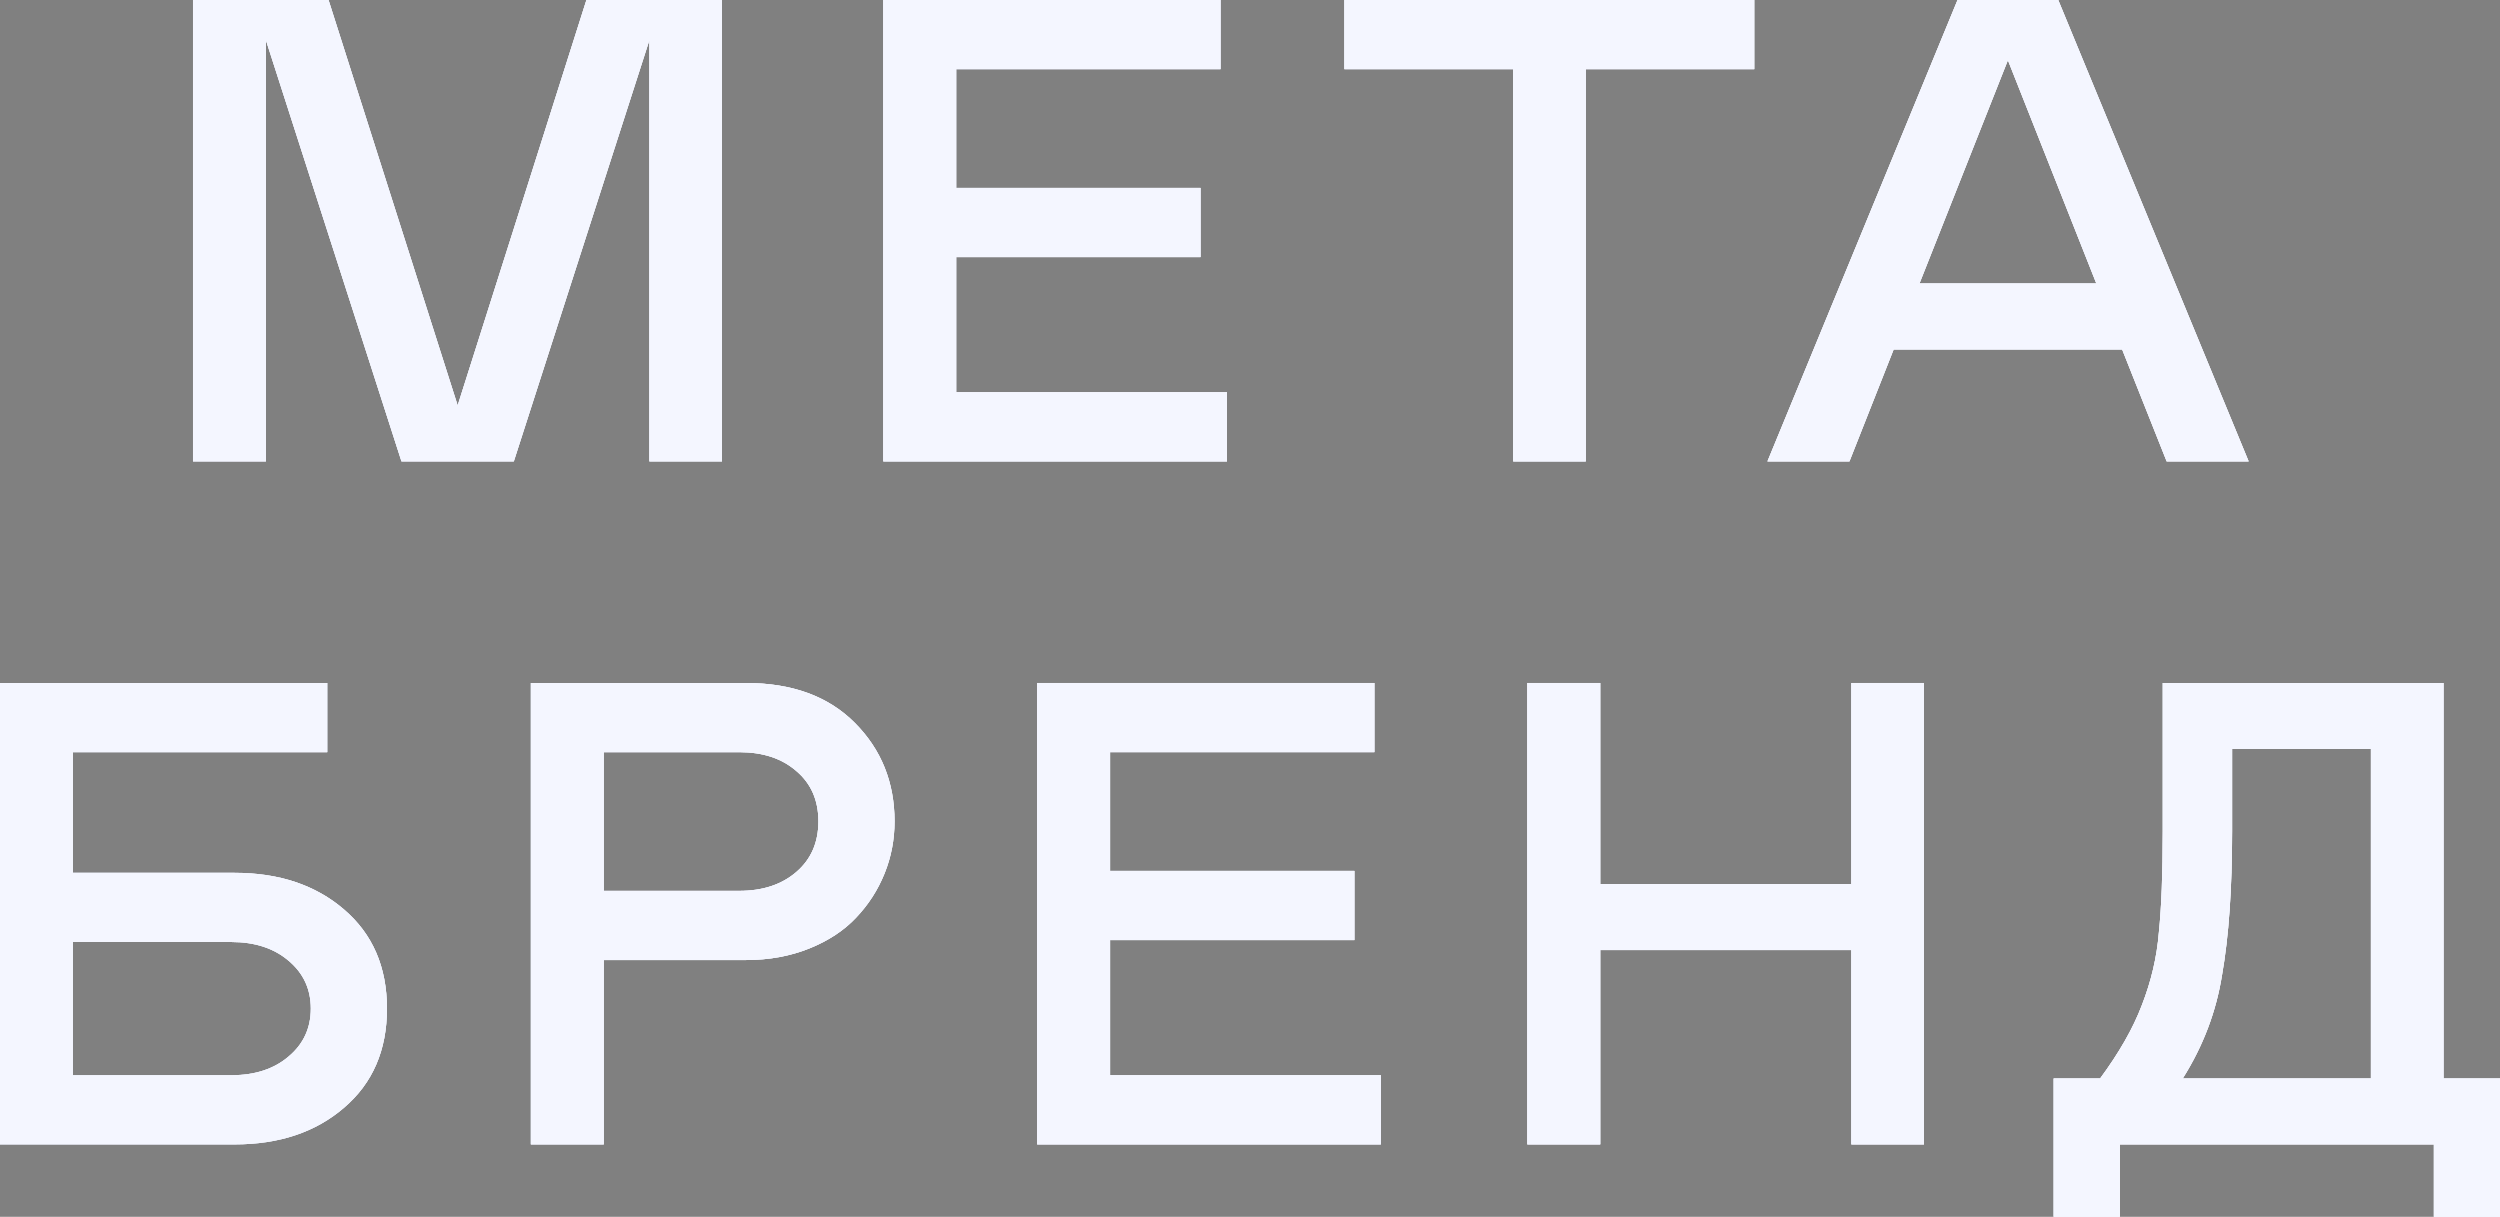 <?xml version="1.0" encoding="UTF-8"?> <svg xmlns="http://www.w3.org/2000/svg" viewBox="0 0 113 55" fill="none"><rect x="0" y="0" width="113" height="55" fill="#808080" stroke="none"/> <path d="M32.633 20.856H29.351V1.818L23.224 20.856H18.147L12.02 1.818V20.856H8.723V0H14.85L20.686 18.326L26.506 0H32.633V20.856Z" fill="url(#paint0_linear_562_9779)"></path> <path d="M32.633 20.856H29.351V1.818L23.224 20.856H18.147L12.02 1.818V20.856H8.723V0H14.85L20.686 18.326L26.506 0H32.633V20.856Z" fill="url(#paint1_linear_562_9779)"></path> <path d="M32.633 20.856H29.351V1.818L23.224 20.856H18.147L12.02 1.818V20.856H8.723V0H14.85L20.686 18.326L26.506 0H32.633V20.856Z" fill="url(#paint2_linear_562_9779)"></path> <path d="M39.924 0H55.168V3.127H43.221V8.494H54.264V11.621H43.221V17.729H55.46V20.856H39.924V0Z" fill="url(#paint3_linear_562_9779)"></path> <path d="M39.924 0H55.168V3.127H43.221V8.494H54.264V11.621H43.221V17.729H55.46V20.856H39.924V0Z" fill="url(#paint4_linear_562_9779)"></path> <path d="M39.924 0H55.168V3.127H43.221V8.494H54.264V11.621H43.221V17.729H55.46V20.856H39.924V0Z" fill="url(#paint5_linear_562_9779)"></path> <path d="M79.293 0V3.127H71.678V20.856H68.396V3.127H60.767V0H79.293Z" fill="url(#paint6_linear_562_9779)"></path> <path d="M79.293 0V3.127H71.678V20.856H68.396V3.127H60.767V0H79.293Z" fill="url(#paint7_linear_562_9779)"></path> <path d="M79.293 0V3.127H71.678V20.856H68.396V3.127H60.767V0H79.293Z" fill="url(#paint8_linear_562_9779)"></path> <path d="M79.888 20.856L88.481 0H93.032L101.639 20.856H97.934L95.921 15.795H85.593L83.594 20.856H79.888ZM86.76 12.813H94.754L90.757 2.72L86.76 12.813Z" fill="url(#paint9_linear_562_9779)"></path> <path d="M79.888 20.856L88.481 0H93.032L101.639 20.856H97.934L95.921 15.795H85.593L83.594 20.856H79.888ZM86.76 12.813H94.754L90.757 2.72L86.76 12.813Z" fill="url(#paint10_linear_562_9779)"></path> <path d="M79.888 20.856L88.481 0H93.032L101.639 20.856H97.934L95.921 15.795H85.593L83.594 20.856H79.888ZM86.76 12.813H94.754L90.757 2.72L86.76 12.813Z" fill="url(#paint11_linear_562_9779)"></path> <path d="M0 51.727V30.871H14.792V33.998H3.297V39.452H10.605C12.618 39.452 14.267 40.005 15.551 41.11C16.844 42.216 17.491 43.709 17.491 45.59C17.491 47.471 16.844 48.964 15.551 50.069C14.267 51.175 12.618 51.727 10.605 51.727H0ZM3.297 48.6H10.459C11.52 48.6 12.38 48.319 13.041 47.757C13.713 47.194 14.048 46.472 14.048 45.59C14.048 44.708 13.713 43.985 13.041 43.423C12.38 42.861 11.52 42.579 10.459 42.579H3.297V48.6Z" fill="url(#paint12_linear_562_9779)"></path> <path d="M0 51.727V30.871H14.792V33.998H3.297V39.452H10.605C12.618 39.452 14.267 40.005 15.551 41.11C16.844 42.216 17.491 43.709 17.491 45.59C17.491 47.471 16.844 48.964 15.551 50.069C14.267 51.175 12.618 51.727 10.605 51.727H0ZM3.297 48.6H10.459C11.52 48.6 12.38 48.319 13.041 47.757C13.713 47.194 14.048 46.472 14.048 45.59C14.048 44.708 13.713 43.985 13.041 43.423C12.38 42.861 11.52 42.579 10.459 42.579H3.297V48.6Z" fill="url(#paint13_linear_562_9779)"></path> <path d="M0 51.727V30.871H14.792V33.998H3.297V39.452H10.605C12.618 39.452 14.267 40.005 15.551 41.11C16.844 42.216 17.491 43.709 17.491 45.59C17.491 47.471 16.844 48.964 15.551 50.069C14.267 51.175 12.618 51.727 10.605 51.727H0ZM3.297 48.6H10.459C11.52 48.6 12.38 48.319 13.041 47.757C13.713 47.194 14.048 46.472 14.048 45.59C14.048 44.708 13.713 43.985 13.041 43.423C12.38 42.861 11.52 42.579 10.459 42.579H3.297V48.6Z" fill="url(#paint14_linear_562_9779)"></path> <path d="M27.291 43.394V51.727H23.994V30.871H33.709C35.8 30.871 37.444 31.472 38.64 32.675C39.836 33.877 40.434 35.361 40.434 37.125C40.434 37.949 40.284 38.735 39.982 39.481C39.681 40.228 39.253 40.892 38.699 41.474C38.154 42.056 37.449 42.521 36.583 42.87C35.718 43.219 34.76 43.394 33.709 43.394H27.291ZM27.291 40.267H33.418C34.478 40.267 35.339 39.981 36 39.408C36.661 38.837 36.992 38.075 36.992 37.125C36.992 36.175 36.661 35.419 36 34.856C35.348 34.284 34.487 33.998 33.418 33.998H27.291V40.267Z" fill="url(#paint15_linear_562_9779)"></path> <path d="M27.291 43.394V51.727H23.994V30.871H33.709C35.8 30.871 37.444 31.472 38.64 32.675C39.836 33.877 40.434 35.361 40.434 37.125C40.434 37.949 40.284 38.735 39.982 39.481C39.681 40.228 39.253 40.892 38.699 41.474C38.154 42.056 37.449 42.521 36.583 42.87C35.718 43.219 34.76 43.394 33.709 43.394H27.291ZM27.291 40.267H33.418C34.478 40.267 35.339 39.981 36 39.408C36.661 38.837 36.992 38.075 36.992 37.125C36.992 36.175 36.661 35.419 36 34.856C35.348 34.284 34.487 33.998 33.418 33.998H27.291V40.267Z" fill="url(#paint16_linear_562_9779)"></path> <path d="M27.291 43.394V51.727H23.994V30.871H33.709C35.8 30.871 37.444 31.472 38.64 32.675C39.836 33.877 40.434 35.361 40.434 37.125C40.434 37.949 40.284 38.735 39.982 39.481C39.681 40.228 39.253 40.892 38.699 41.474C38.154 42.056 37.449 42.521 36.583 42.87C35.718 43.219 34.76 43.394 33.709 43.394H27.291ZM27.291 40.267H33.418C34.478 40.267 35.339 39.981 36 39.408C36.661 38.837 36.992 38.075 36.992 37.125C36.992 36.175 36.661 35.419 36 34.856C35.348 34.284 34.487 33.998 33.418 33.998H27.291V40.267Z" fill="url(#paint17_linear_562_9779)"></path> <path d="M46.879 30.871H62.123V33.998H50.176V39.365H61.219V42.492H50.176V48.6H62.415V51.727H46.879V30.871Z" fill="url(#paint18_linear_562_9779)"></path> <path d="M46.879 30.871H62.123V33.998H50.176V39.365H61.219V42.492H50.176V48.6H62.415V51.727H46.879V30.871Z" fill="url(#paint19_linear_562_9779)"></path> <path d="M46.879 30.871H62.123V33.998H50.176V39.365H61.219V42.492H50.176V48.6H62.415V51.727H46.879V30.871Z" fill="url(#paint20_linear_562_9779)"></path> <path d="M83.681 42.943H72.332V51.727H69.035V30.871H72.332V39.961H83.681V30.871H86.964V51.727H83.681V42.943Z" fill="url(#paint21_linear_562_9779)"></path> <path d="M83.681 42.943H72.332V51.727H69.035V30.871H72.332V39.961H83.681V30.871H86.964V51.727H83.681V42.943Z" fill="url(#paint22_linear_562_9779)"></path> <path d="M83.681 42.943H72.332V51.727H69.035V30.871H72.332V39.961H83.681V30.871H86.964V51.727H83.681V42.943Z" fill="url(#paint23_linear_562_9779)"></path> <path d="M92.825 55V48.746H94.926C95.791 47.573 96.418 46.472 96.808 45.444C97.236 44.349 97.493 43.248 97.581 42.143C97.698 41.008 97.756 39.486 97.756 37.576V30.871H110.447V48.746H113V55H110.01V51.727H95.816V55H92.825ZM98.66 48.746H107.165V33.853H100.892V37.576C100.892 40.165 100.742 42.322 100.44 44.048C100.177 45.716 99.584 47.282 98.66 48.746Z" fill="url(#paint24_linear_562_9779)"></path> <path d="M92.825 55V48.746H94.926C95.791 47.573 96.418 46.472 96.808 45.444C97.236 44.349 97.493 43.248 97.581 42.143C97.698 41.008 97.756 39.486 97.756 37.576V30.871H110.447V48.746H113V55H110.01V51.727H95.816V55H92.825ZM98.66 48.746H107.165V33.853H100.892V37.576C100.892 40.165 100.742 42.322 100.44 44.048C100.177 45.716 99.584 47.282 98.66 48.746Z" fill="url(#paint25_linear_562_9779)"></path> <path d="M92.825 55V48.746H94.926C95.791 47.573 96.418 46.472 96.808 45.444C97.236 44.349 97.493 43.248 97.581 42.143C97.698 41.008 97.756 39.486 97.756 37.576V30.871H110.447V48.746H113V55H110.01V51.727H95.816V55H92.825ZM98.66 48.746H107.165V33.853H100.892V37.576C100.892 40.165 100.742 42.322 100.44 44.048C100.177 45.716 99.584 47.282 98.66 48.746Z" fill="url(#paint26_linear_562_9779)"></path> <defs> <linearGradient id="paint0_linear_562_9779" x1="531.308" y1="109.272" x2="-85.084" y2="109.272" gradientUnits="userSpaceOnUse"> <stop stop-color="#BAC7DA"></stop> <stop offset="0.218" stop-color="#F4F6FF"></stop> <stop offset="0.49" stop-color="#F4F6FF"></stop> <stop offset="0.75" stop-color="#F4F6FF"></stop> <stop offset="1" stop-color="#BAC7DA"></stop> </linearGradient> <linearGradient id="paint1_linear_562_9779" x1="-124.018" y1="281.438" x2="69.072" y2="233.077" gradientUnits="userSpaceOnUse"> <stop stop-color="#141936"></stop> <stop offset="0.976" stop-color="#F4F6FF"></stop> </linearGradient> <linearGradient id="paint2_linear_562_9779" x1="-117.871" y1="363.365" x2="575.186" y2="361.809" gradientUnits="userSpaceOnUse"> <stop stop-color="#141936"></stop> <stop offset="0.136" stop-color="#F4F6FF"></stop> <stop offset="0.509" stop-color="#F4F6FF"></stop> <stop offset="0.841" stop-color="#F4F6FF"></stop> <stop offset="1" stop-color="#141936"></stop> </linearGradient> <linearGradient id="paint3_linear_562_9779" x1="531.308" y1="109.272" x2="-85.084" y2="109.272" gradientUnits="userSpaceOnUse"> <stop stop-color="#BAC7DA"></stop> <stop offset="0.218" stop-color="#F4F6FF"></stop> <stop offset="0.49" stop-color="#F4F6FF"></stop> <stop offset="0.75" stop-color="#F4F6FF"></stop> <stop offset="1" stop-color="#BAC7DA"></stop> </linearGradient> <linearGradient id="paint4_linear_562_9779" x1="-124.018" y1="281.438" x2="69.072" y2="233.077" gradientUnits="userSpaceOnUse"> <stop stop-color="#141936"></stop> <stop offset="0.976" stop-color="#F4F6FF"></stop> </linearGradient> <linearGradient id="paint5_linear_562_9779" x1="-117.871" y1="363.365" x2="575.186" y2="361.809" gradientUnits="userSpaceOnUse"> <stop stop-color="#141936"></stop> <stop offset="0.136" stop-color="#F4F6FF"></stop> <stop offset="0.509" stop-color="#F4F6FF"></stop> <stop offset="0.841" stop-color="#F4F6FF"></stop> <stop offset="1" stop-color="#141936"></stop> </linearGradient> <linearGradient id="paint6_linear_562_9779" x1="531.308" y1="109.272" x2="-85.084" y2="109.272" gradientUnits="userSpaceOnUse"> <stop stop-color="#BAC7DA"></stop> <stop offset="0.218" stop-color="#F4F6FF"></stop> <stop offset="0.49" stop-color="#F4F6FF"></stop> <stop offset="0.75" stop-color="#F4F6FF"></stop> <stop offset="1" stop-color="#BAC7DA"></stop> </linearGradient> <linearGradient id="paint7_linear_562_9779" x1="-124.018" y1="281.438" x2="69.072" y2="233.077" gradientUnits="userSpaceOnUse"> <stop stop-color="#141936"></stop> <stop offset="0.976" stop-color="#F4F6FF"></stop> </linearGradient> <linearGradient id="paint8_linear_562_9779" x1="-117.871" y1="363.365" x2="575.186" y2="361.809" gradientUnits="userSpaceOnUse"> <stop stop-color="#141936"></stop> <stop offset="0.136" stop-color="#F4F6FF"></stop> <stop offset="0.509" stop-color="#F4F6FF"></stop> <stop offset="0.841" stop-color="#F4F6FF"></stop> <stop offset="1" stop-color="#141936"></stop> </linearGradient> <linearGradient id="paint9_linear_562_9779" x1="531.308" y1="109.272" x2="-85.084" y2="109.272" gradientUnits="userSpaceOnUse"> <stop stop-color="#BAC7DA"></stop> <stop offset="0.218" stop-color="#F4F6FF"></stop> <stop offset="0.49" stop-color="#F4F6FF"></stop> <stop offset="0.75" stop-color="#F4F6FF"></stop> <stop offset="1" stop-color="#BAC7DA"></stop> </linearGradient> <linearGradient id="paint10_linear_562_9779" x1="-124.018" y1="281.438" x2="69.072" y2="233.077" gradientUnits="userSpaceOnUse"> <stop stop-color="#141936"></stop> <stop offset="0.976" stop-color="#F4F6FF"></stop> </linearGradient> <linearGradient id="paint11_linear_562_9779" x1="-117.871" y1="363.365" x2="575.186" y2="361.809" gradientUnits="userSpaceOnUse"> <stop stop-color="#141936"></stop> <stop offset="0.136" stop-color="#F4F6FF"></stop> <stop offset="0.509" stop-color="#F4F6FF"></stop> <stop offset="0.841" stop-color="#F4F6FF"></stop> <stop offset="1" stop-color="#141936"></stop> </linearGradient> <linearGradient id="paint12_linear_562_9779" x1="531.308" y1="109.272" x2="-85.084" y2="109.272" gradientUnits="userSpaceOnUse"> <stop stop-color="#BAC7DA"></stop> <stop offset="0.218" stop-color="#F4F6FF"></stop> <stop offset="0.49" stop-color="#F4F6FF"></stop> <stop offset="0.75" stop-color="#F4F6FF"></stop> <stop offset="1" stop-color="#BAC7DA"></stop> </linearGradient> <linearGradient id="paint13_linear_562_9779" x1="-124.018" y1="281.438" x2="69.072" y2="233.077" gradientUnits="userSpaceOnUse"> <stop stop-color="#141936"></stop> <stop offset="0.976" stop-color="#F4F6FF"></stop> </linearGradient> <linearGradient id="paint14_linear_562_9779" x1="-117.871" y1="363.365" x2="575.186" y2="361.809" gradientUnits="userSpaceOnUse"> <stop stop-color="#141936"></stop> <stop offset="0.136" stop-color="#F4F6FF"></stop> <stop offset="0.509" stop-color="#F4F6FF"></stop> <stop offset="0.841" stop-color="#F4F6FF"></stop> <stop offset="1" stop-color="#141936"></stop> </linearGradient> <linearGradient id="paint15_linear_562_9779" x1="531.308" y1="109.272" x2="-85.084" y2="109.272" gradientUnits="userSpaceOnUse"> <stop stop-color="#BAC7DA"></stop> <stop offset="0.218" stop-color="#F4F6FF"></stop> <stop offset="0.49" stop-color="#F4F6FF"></stop> <stop offset="0.75" stop-color="#F4F6FF"></stop> <stop offset="1" stop-color="#BAC7DA"></stop> </linearGradient> <linearGradient id="paint16_linear_562_9779" x1="-124.018" y1="281.438" x2="69.072" y2="233.077" gradientUnits="userSpaceOnUse"> <stop stop-color="#141936"></stop> <stop offset="0.976" stop-color="#F4F6FF"></stop> </linearGradient> <linearGradient id="paint17_linear_562_9779" x1="-117.871" y1="363.365" x2="575.186" y2="361.809" gradientUnits="userSpaceOnUse"> <stop stop-color="#141936"></stop> <stop offset="0.136" stop-color="#F4F6FF"></stop> <stop offset="0.509" stop-color="#F4F6FF"></stop> <stop offset="0.841" stop-color="#F4F6FF"></stop> <stop offset="1" stop-color="#141936"></stop> </linearGradient> <linearGradient id="paint18_linear_562_9779" x1="531.308" y1="109.272" x2="-85.084" y2="109.272" gradientUnits="userSpaceOnUse"> <stop stop-color="#BAC7DA"></stop> <stop offset="0.218" stop-color="#F4F6FF"></stop> <stop offset="0.49" stop-color="#F4F6FF"></stop> <stop offset="0.75" stop-color="#F4F6FF"></stop> <stop offset="1" stop-color="#BAC7DA"></stop> </linearGradient> <linearGradient id="paint19_linear_562_9779" x1="-124.018" y1="281.438" x2="69.072" y2="233.077" gradientUnits="userSpaceOnUse"> <stop stop-color="#141936"></stop> <stop offset="0.976" stop-color="#F4F6FF"></stop> </linearGradient> <linearGradient id="paint20_linear_562_9779" x1="-117.871" y1="363.365" x2="575.186" y2="361.809" gradientUnits="userSpaceOnUse"> <stop stop-color="#141936"></stop> <stop offset="0.136" stop-color="#F4F6FF"></stop> <stop offset="0.509" stop-color="#F4F6FF"></stop> <stop offset="0.841" stop-color="#F4F6FF"></stop> <stop offset="1" stop-color="#141936"></stop> </linearGradient> <linearGradient id="paint21_linear_562_9779" x1="531.308" y1="109.272" x2="-85.084" y2="109.272" gradientUnits="userSpaceOnUse"> <stop stop-color="#BAC7DA"></stop> <stop offset="0.218" stop-color="#F4F6FF"></stop> <stop offset="0.49" stop-color="#F4F6FF"></stop> <stop offset="0.75" stop-color="#F4F6FF"></stop> <stop offset="1" stop-color="#BAC7DA"></stop> </linearGradient> <linearGradient id="paint22_linear_562_9779" x1="-124.018" y1="281.438" x2="69.072" y2="233.077" gradientUnits="userSpaceOnUse"> <stop stop-color="#141936"></stop> <stop offset="0.976" stop-color="#F4F6FF"></stop> </linearGradient> <linearGradient id="paint23_linear_562_9779" x1="-117.871" y1="363.365" x2="575.186" y2="361.809" gradientUnits="userSpaceOnUse"> <stop stop-color="#141936"></stop> <stop offset="0.136" stop-color="#F4F6FF"></stop> <stop offset="0.509" stop-color="#F4F6FF"></stop> <stop offset="0.841" stop-color="#F4F6FF"></stop> <stop offset="1" stop-color="#141936"></stop> </linearGradient> <linearGradient id="paint24_linear_562_9779" x1="531.308" y1="109.272" x2="-85.084" y2="109.272" gradientUnits="userSpaceOnUse"> <stop stop-color="#BAC7DA"></stop> <stop offset="0.218" stop-color="#F4F6FF"></stop> <stop offset="0.49" stop-color="#F4F6FF"></stop> <stop offset="0.75" stop-color="#F4F6FF"></stop> <stop offset="1" stop-color="#BAC7DA"></stop> </linearGradient> <linearGradient id="paint25_linear_562_9779" x1="-124.018" y1="281.438" x2="69.072" y2="233.077" gradientUnits="userSpaceOnUse"> <stop stop-color="#141936"></stop> <stop offset="0.976" stop-color="#F4F6FF"></stop> </linearGradient> <linearGradient id="paint26_linear_562_9779" x1="-117.871" y1="363.365" x2="575.186" y2="361.809" gradientUnits="userSpaceOnUse"> <stop stop-color="#141936"></stop> <stop offset="0.136" stop-color="#F4F6FF"></stop> <stop offset="0.509" stop-color="#F4F6FF"></stop> <stop offset="0.841" stop-color="#F4F6FF"></stop> <stop offset="1" stop-color="#141936"></stop> </linearGradient> </defs> </svg> 